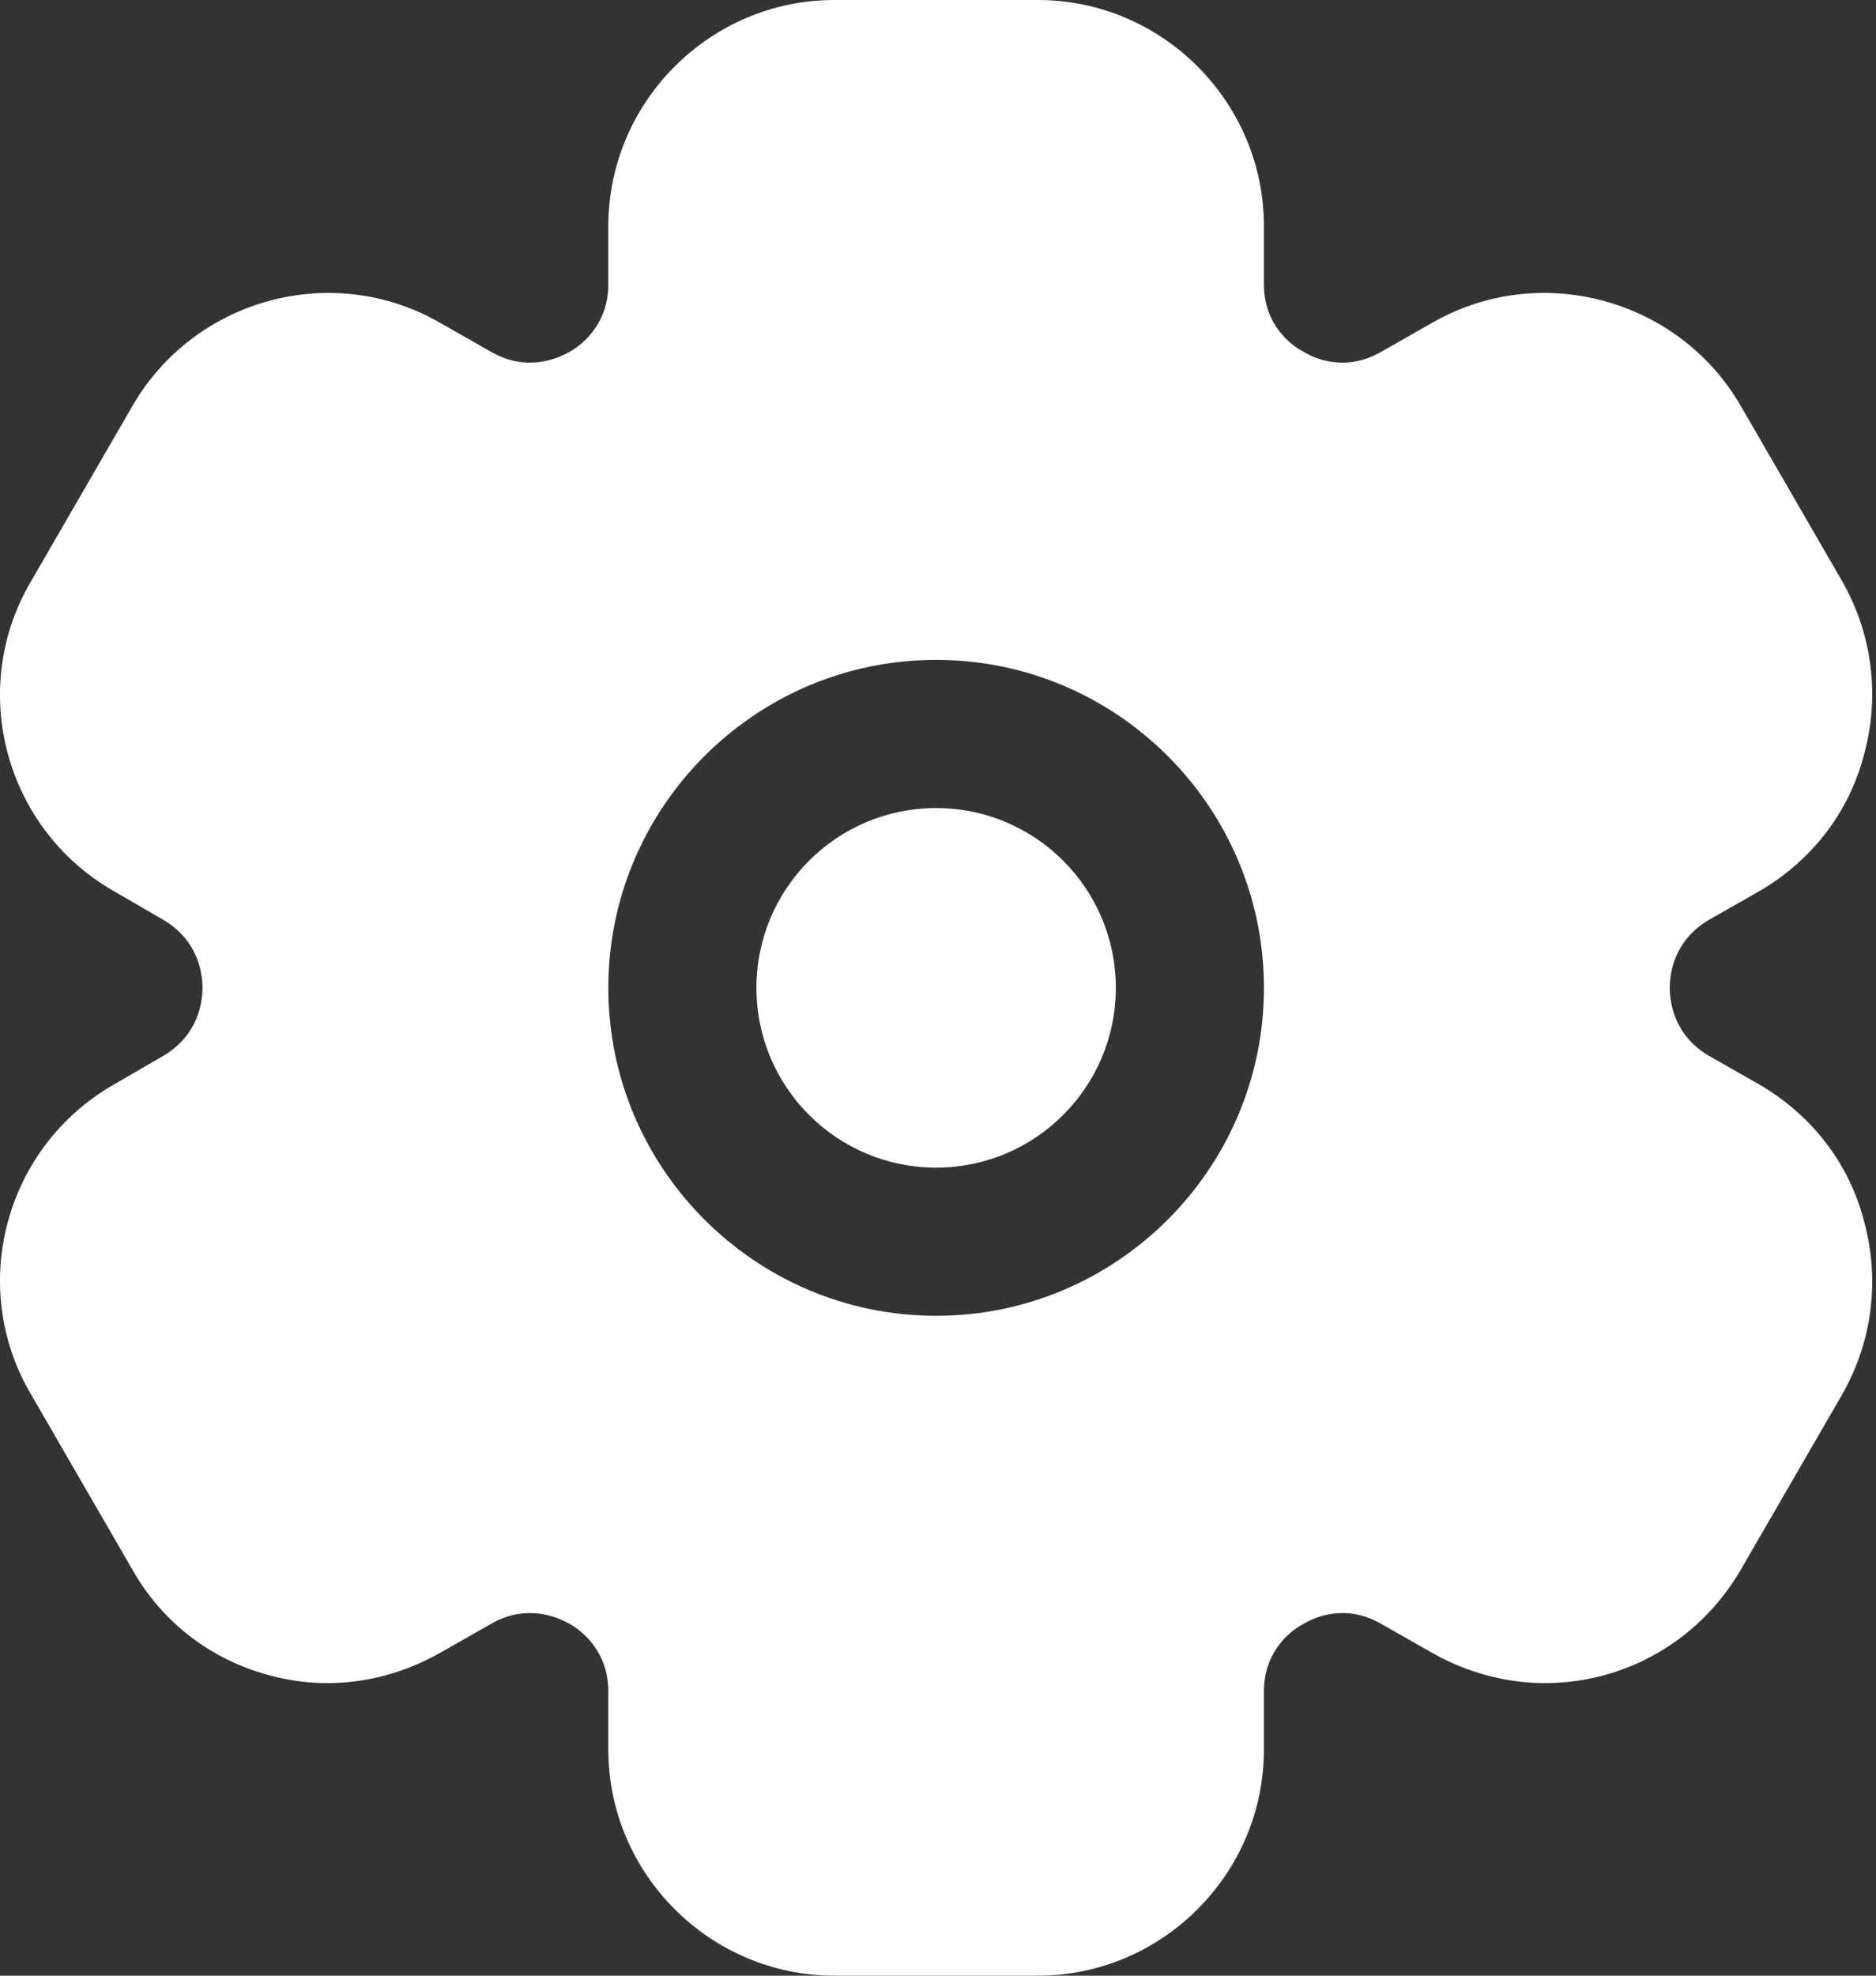 <?xml version="1.0" encoding="UTF-8"?> <svg xmlns="http://www.w3.org/2000/svg" width="19" height="20" viewBox="0 0 19 20" fill="none"><rect x="0" y="0" width="19" height="20" fill="#333333" stroke="none"/><path d="M9.481 11.82C10.486 11.82 11.301 11.005 11.301 10C11.301 8.995 10.486 8.18 9.481 8.18C8.476 8.18 7.661 8.995 7.661 10C7.661 11.005 8.476 11.82 9.481 11.82Z" fill="white"></path><path d="M17.821 10.98L17.311 10.69C16.951 10.48 16.911 10.14 16.911 10C16.911 9.86 16.951 9.52 17.311 9.31L17.821 9.02C18.351 8.71 18.731 8.22 18.881 7.63C19.041 7.04 18.961 6.42 18.661 5.89L17.631 4.11C17.001 3.02 15.591 2.64 14.501 3.27L13.991 3.56C13.631 3.77 13.311 3.63 13.201 3.56C13.081 3.5 12.801 3.29 12.801 2.88V2.29C12.801 1.03 11.771 0 10.511 0H8.451C7.191 0 6.161 1.03 6.161 2.29V2.88C6.161 3.29 5.881 3.5 5.771 3.56C5.651 3.63 5.331 3.77 4.971 3.56L4.461 3.27C3.371 2.64 1.971 3.02 1.341 4.11L0.311 5.89C-0.329 6.98 0.051 8.39 1.151 9.02L1.651 9.31C2.011 9.52 2.051 9.86 2.051 10C2.051 10.14 2.011 10.48 1.651 10.69L1.151 10.98C0.051 11.61 -0.329 13.02 0.311 14.11L1.341 15.89C1.641 16.42 2.131 16.8 2.731 16.96C3.321 17.12 3.931 17.03 4.461 16.73L4.971 16.44C5.331 16.23 5.651 16.37 5.771 16.44C5.881 16.5 6.161 16.71 6.161 17.12V17.71C6.161 18.97 7.191 20 8.451 20H10.511C11.771 20 12.801 18.97 12.801 17.71V17.12C12.801 16.71 13.081 16.5 13.201 16.44C13.311 16.37 13.631 16.23 13.991 16.44L14.501 16.73C15.031 17.03 15.641 17.12 16.241 16.96C16.831 16.8 17.321 16.42 17.631 15.89L18.661 14.11C18.961 13.58 19.041 12.96 18.881 12.37C18.731 11.78 18.351 11.29 17.821 10.98ZM6.161 10C6.161 8.17 7.651 6.68 9.481 6.68C11.311 6.68 12.801 8.17 12.801 10C12.801 11.83 11.311 13.32 9.481 13.32C7.651 13.32 6.161 11.83 6.161 10Z" fill="white"></path></svg> 